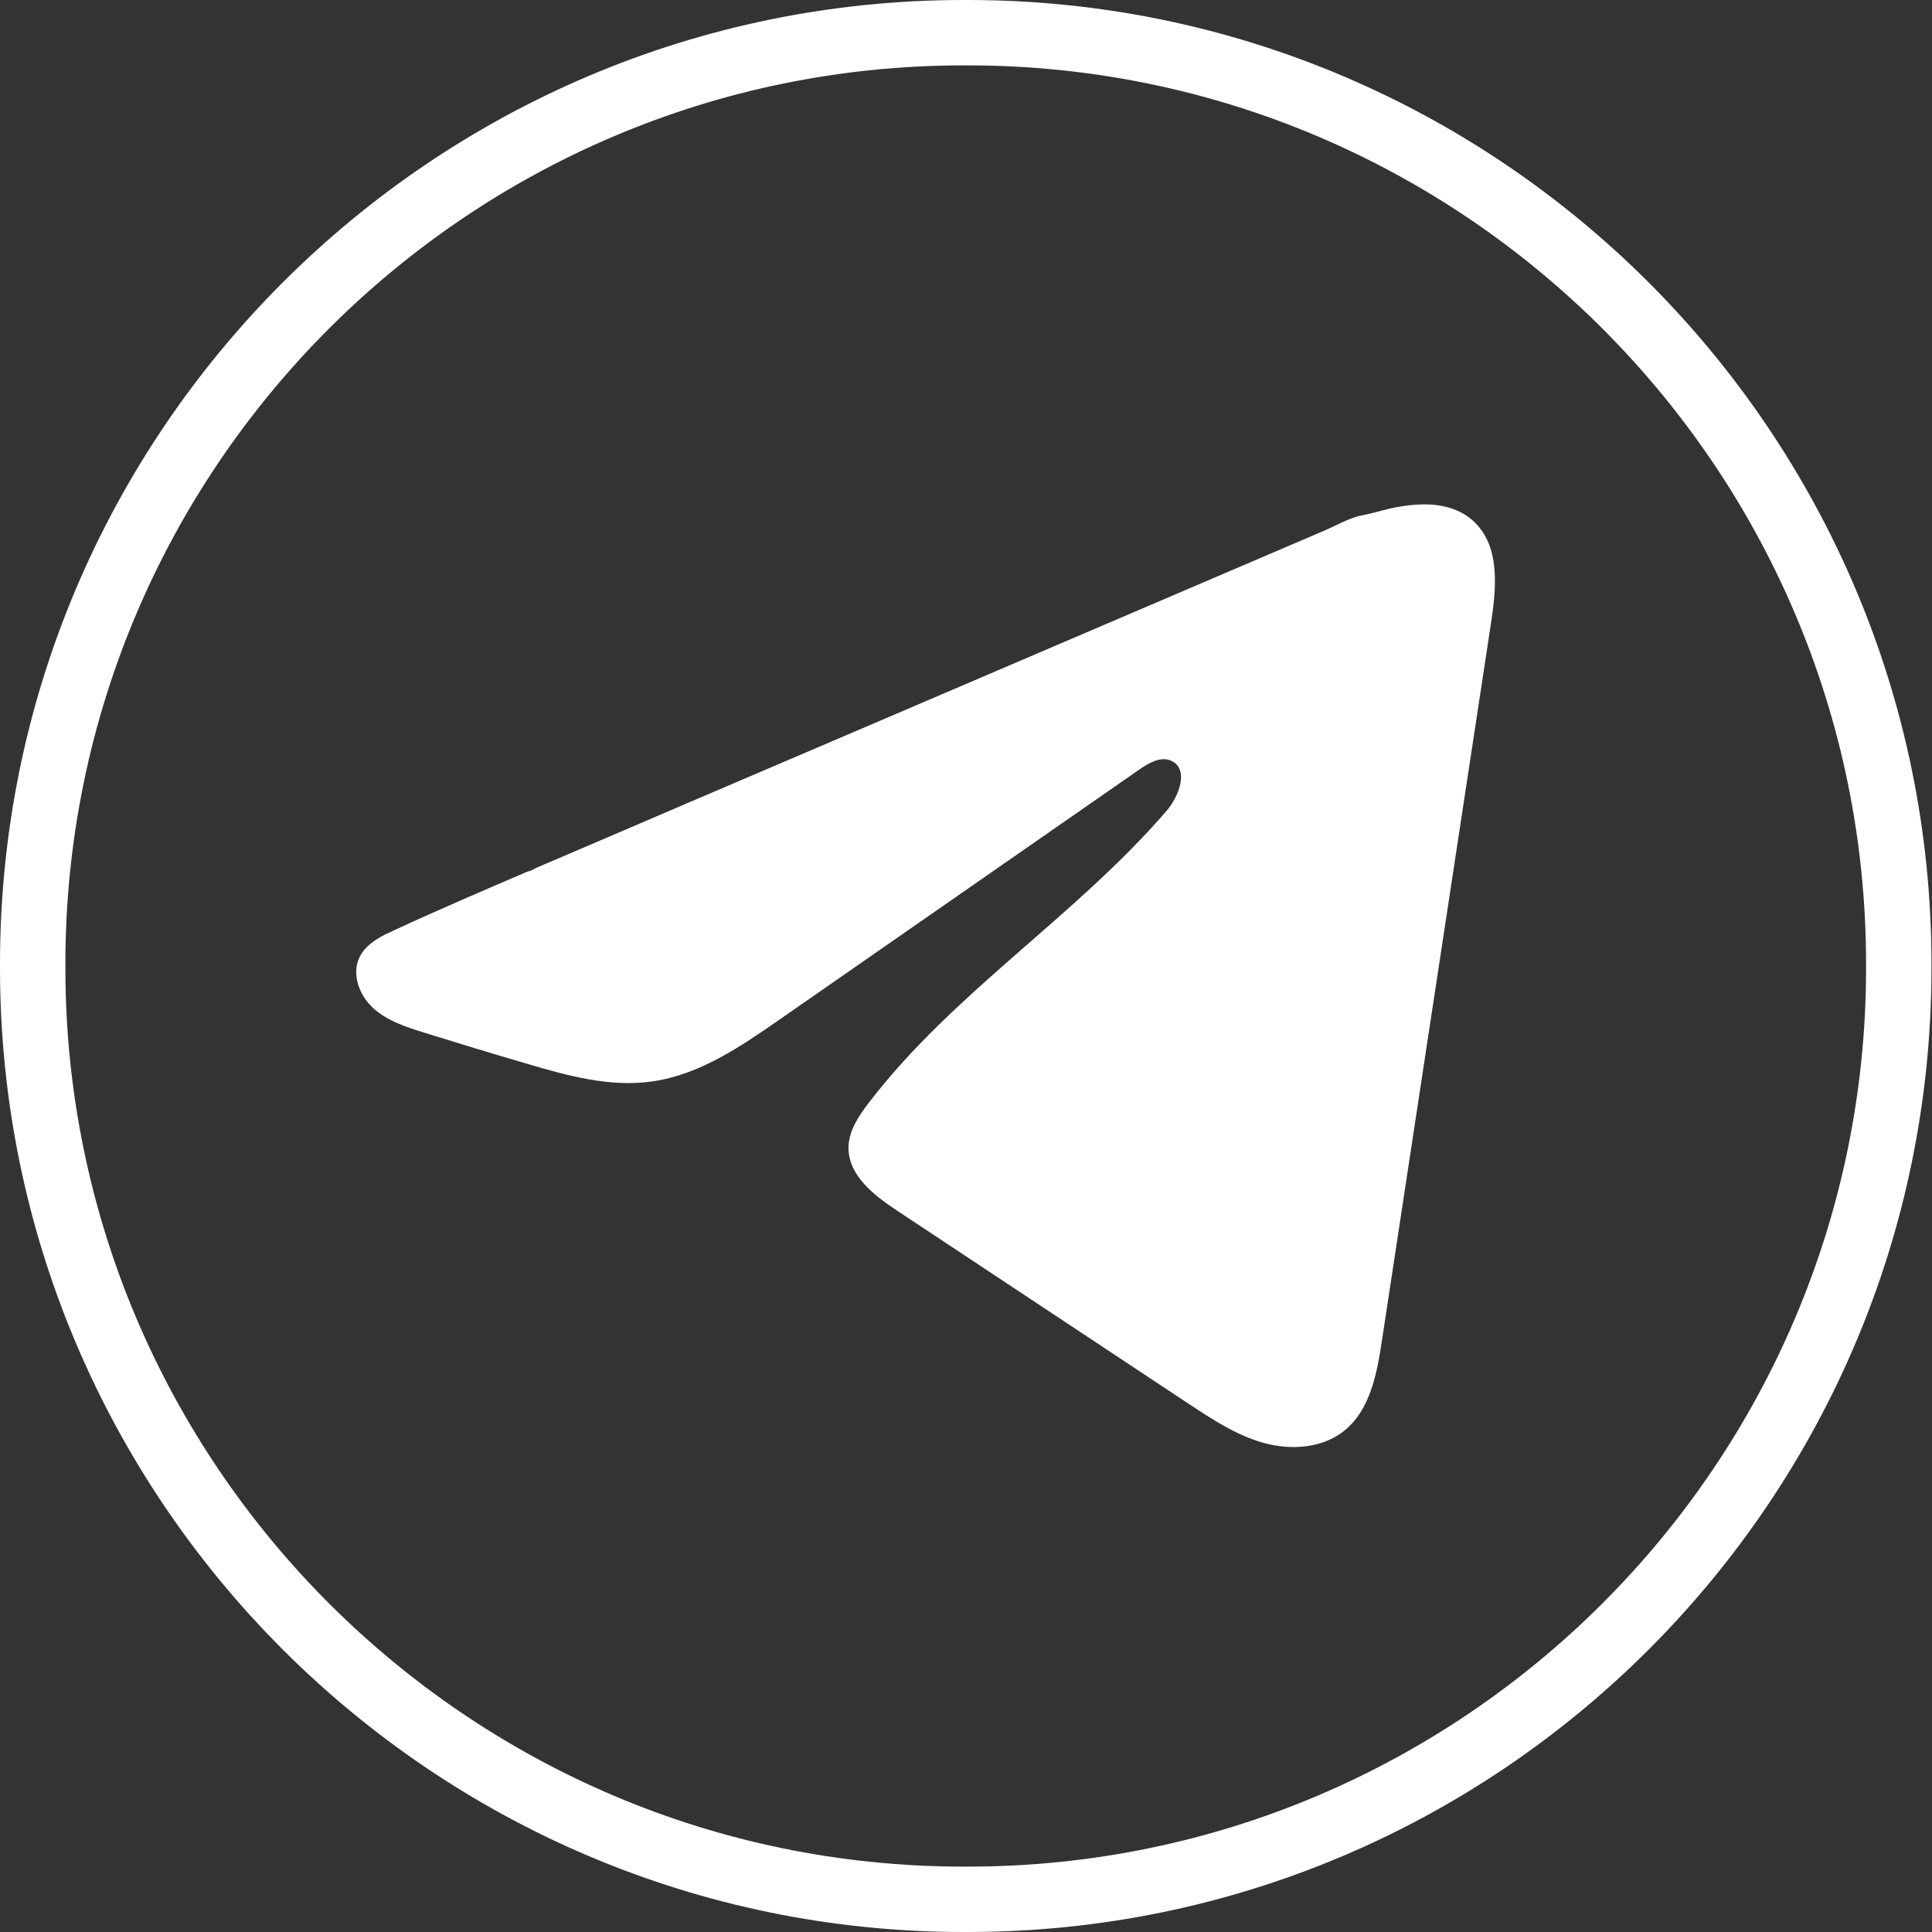 <svg width="32" height="32" viewBox="0 0 32 32" fill="none" xmlns="http://www.w3.org/2000/svg">
<rect x="0" y="0" width="32" height="32" fill="#333333" stroke="none"/>
<path d="M16.03 32H15.96C7.16 32 0 24.838 0 16.035V15.965C0 7.162 7.16 0 15.96 0H16.03C24.831 0 31.991 7.162 31.991 15.965V16.035C31.991 24.838 24.831 32 16.03 32ZM15.96 1.083C7.756 1.083 1.083 7.759 1.083 15.965V16.035C1.083 24.241 7.756 30.917 15.96 30.917H16.03C24.234 30.917 30.908 24.241 30.908 16.035V15.965C30.908 7.759 24.234 1.083 16.03 1.083H15.96Z" fill="white"/>
<path d="M6.395 15.472C6.439 15.45 6.482 15.43 6.524 15.41C7.258 15.07 8.002 14.751 8.745 14.433C8.785 14.433 8.852 14.386 8.89 14.371C8.948 14.346 9.005 14.322 9.062 14.297C9.173 14.25 9.283 14.203 9.393 14.156C9.614 14.061 9.833 13.967 10.054 13.873C10.495 13.684 10.936 13.496 11.376 13.306C12.258 12.93 13.14 12.552 14.022 12.175C14.903 11.798 15.786 11.42 16.667 11.043C17.549 10.666 18.431 10.288 19.313 9.911C20.194 9.534 21.077 9.156 21.958 8.779C22.154 8.694 22.366 8.569 22.576 8.532C22.753 8.5 22.925 8.44 23.103 8.406C23.439 8.342 23.811 8.316 24.133 8.456C24.245 8.505 24.348 8.573 24.433 8.659C24.843 9.064 24.785 9.729 24.699 10.299C24.096 14.269 23.492 18.241 22.888 22.212C22.806 22.757 22.693 23.355 22.263 23.699C21.899 23.991 21.382 24.023 20.933 23.9C20.483 23.775 20.087 23.514 19.698 23.258C18.086 22.189 16.472 21.122 14.86 20.053C14.477 19.8 14.05 19.469 14.054 19.008C14.056 18.731 14.222 18.484 14.391 18.264C15.792 16.436 17.814 15.179 19.318 13.435C19.53 13.19 19.697 12.745 19.406 12.604C19.233 12.519 19.033 12.634 18.875 12.743C16.887 14.124 14.9 15.506 12.912 16.887C12.263 17.338 11.583 17.802 10.801 17.912C10.102 18.012 9.398 17.817 8.721 17.617C8.154 17.451 7.588 17.279 7.023 17.103C6.723 17.01 6.414 16.909 6.182 16.698C5.95 16.487 5.817 16.131 5.957 15.85C6.044 15.673 6.214 15.562 6.393 15.471L6.395 15.472Z" fill="white"/>
</svg>
